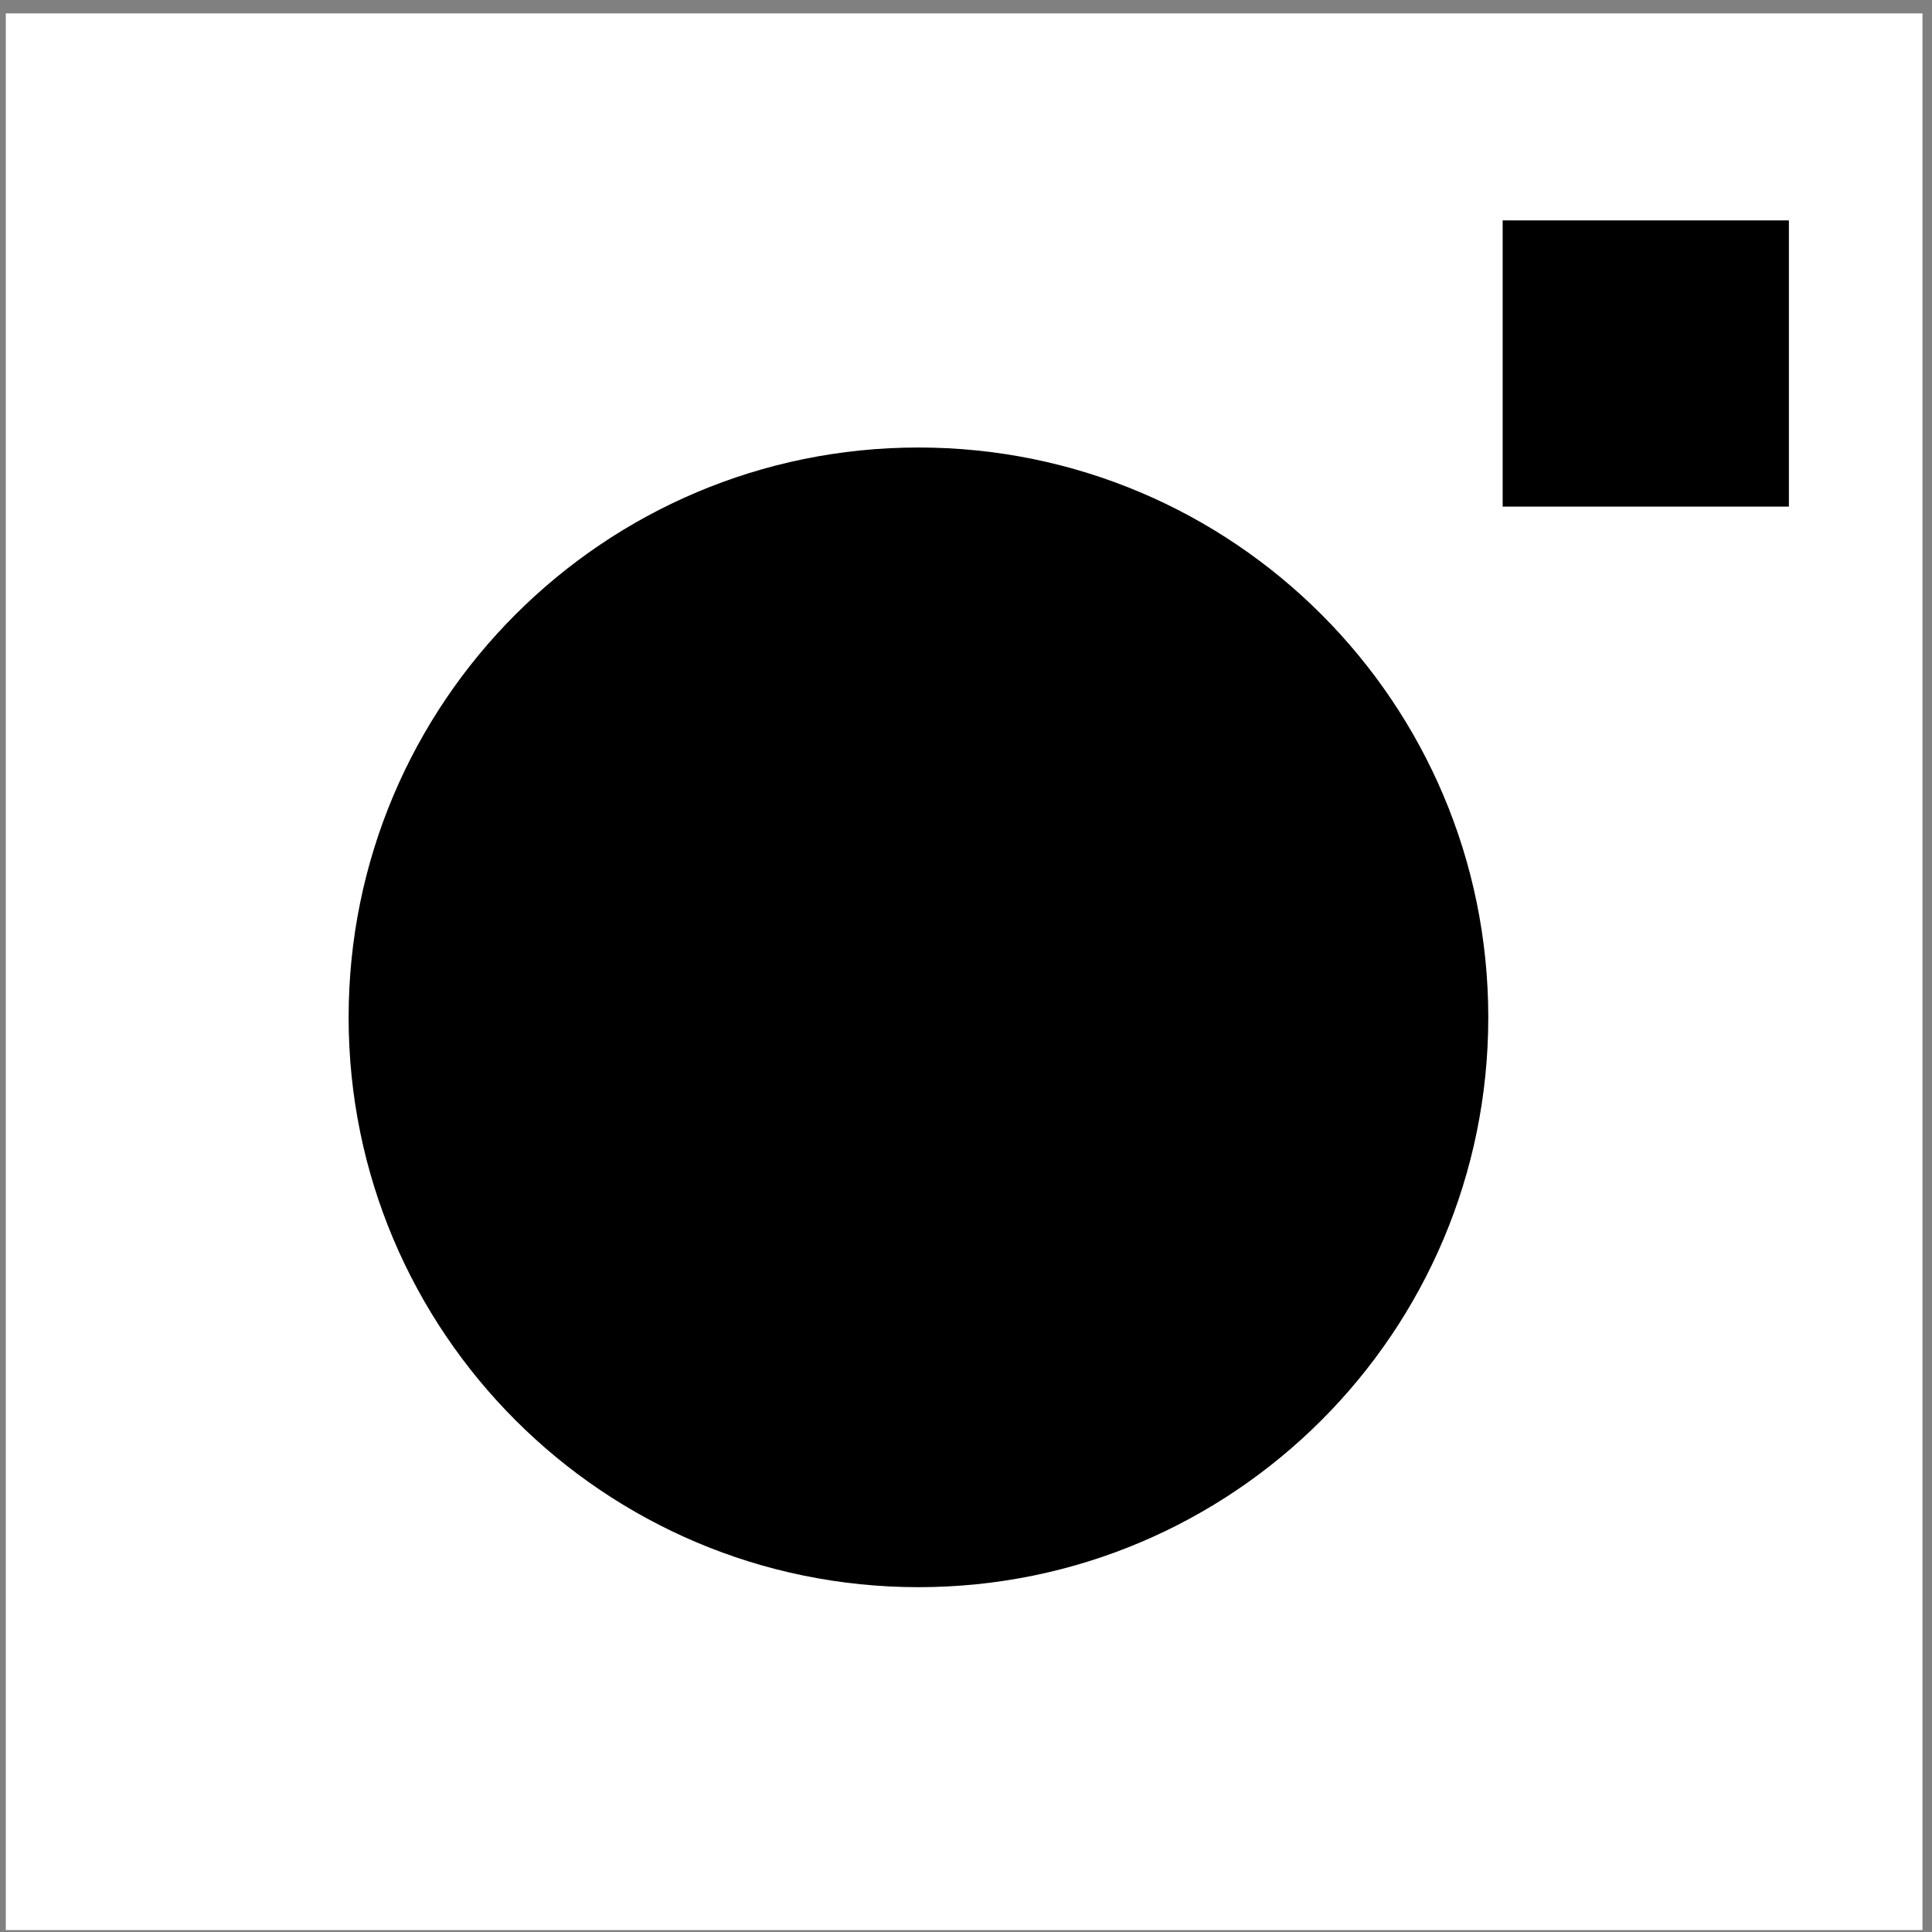 <svg width="27" height="27" viewBox="0 0 27 27" fill="none" xmlns="http://www.w3.org/2000/svg">
<rect x="0" y="0" width="27" height="27" fill="#808080" stroke="none"/>
<path d="M26.867 0.187H0.081V26.973H26.867V0.187Z" fill="white"/>
<path d="M25 3.08H21V7.08H25V3.08Z" fill="black"/>
<path d="M12.836 22.181C17.234 22.181 20.799 18.616 20.799 14.218C20.799 9.82 17.234 6.254 12.836 6.254C8.438 6.254 4.872 9.82 4.872 14.218C4.872 18.616 8.438 22.181 12.836 22.181Z" fill="black"/>
</svg>
